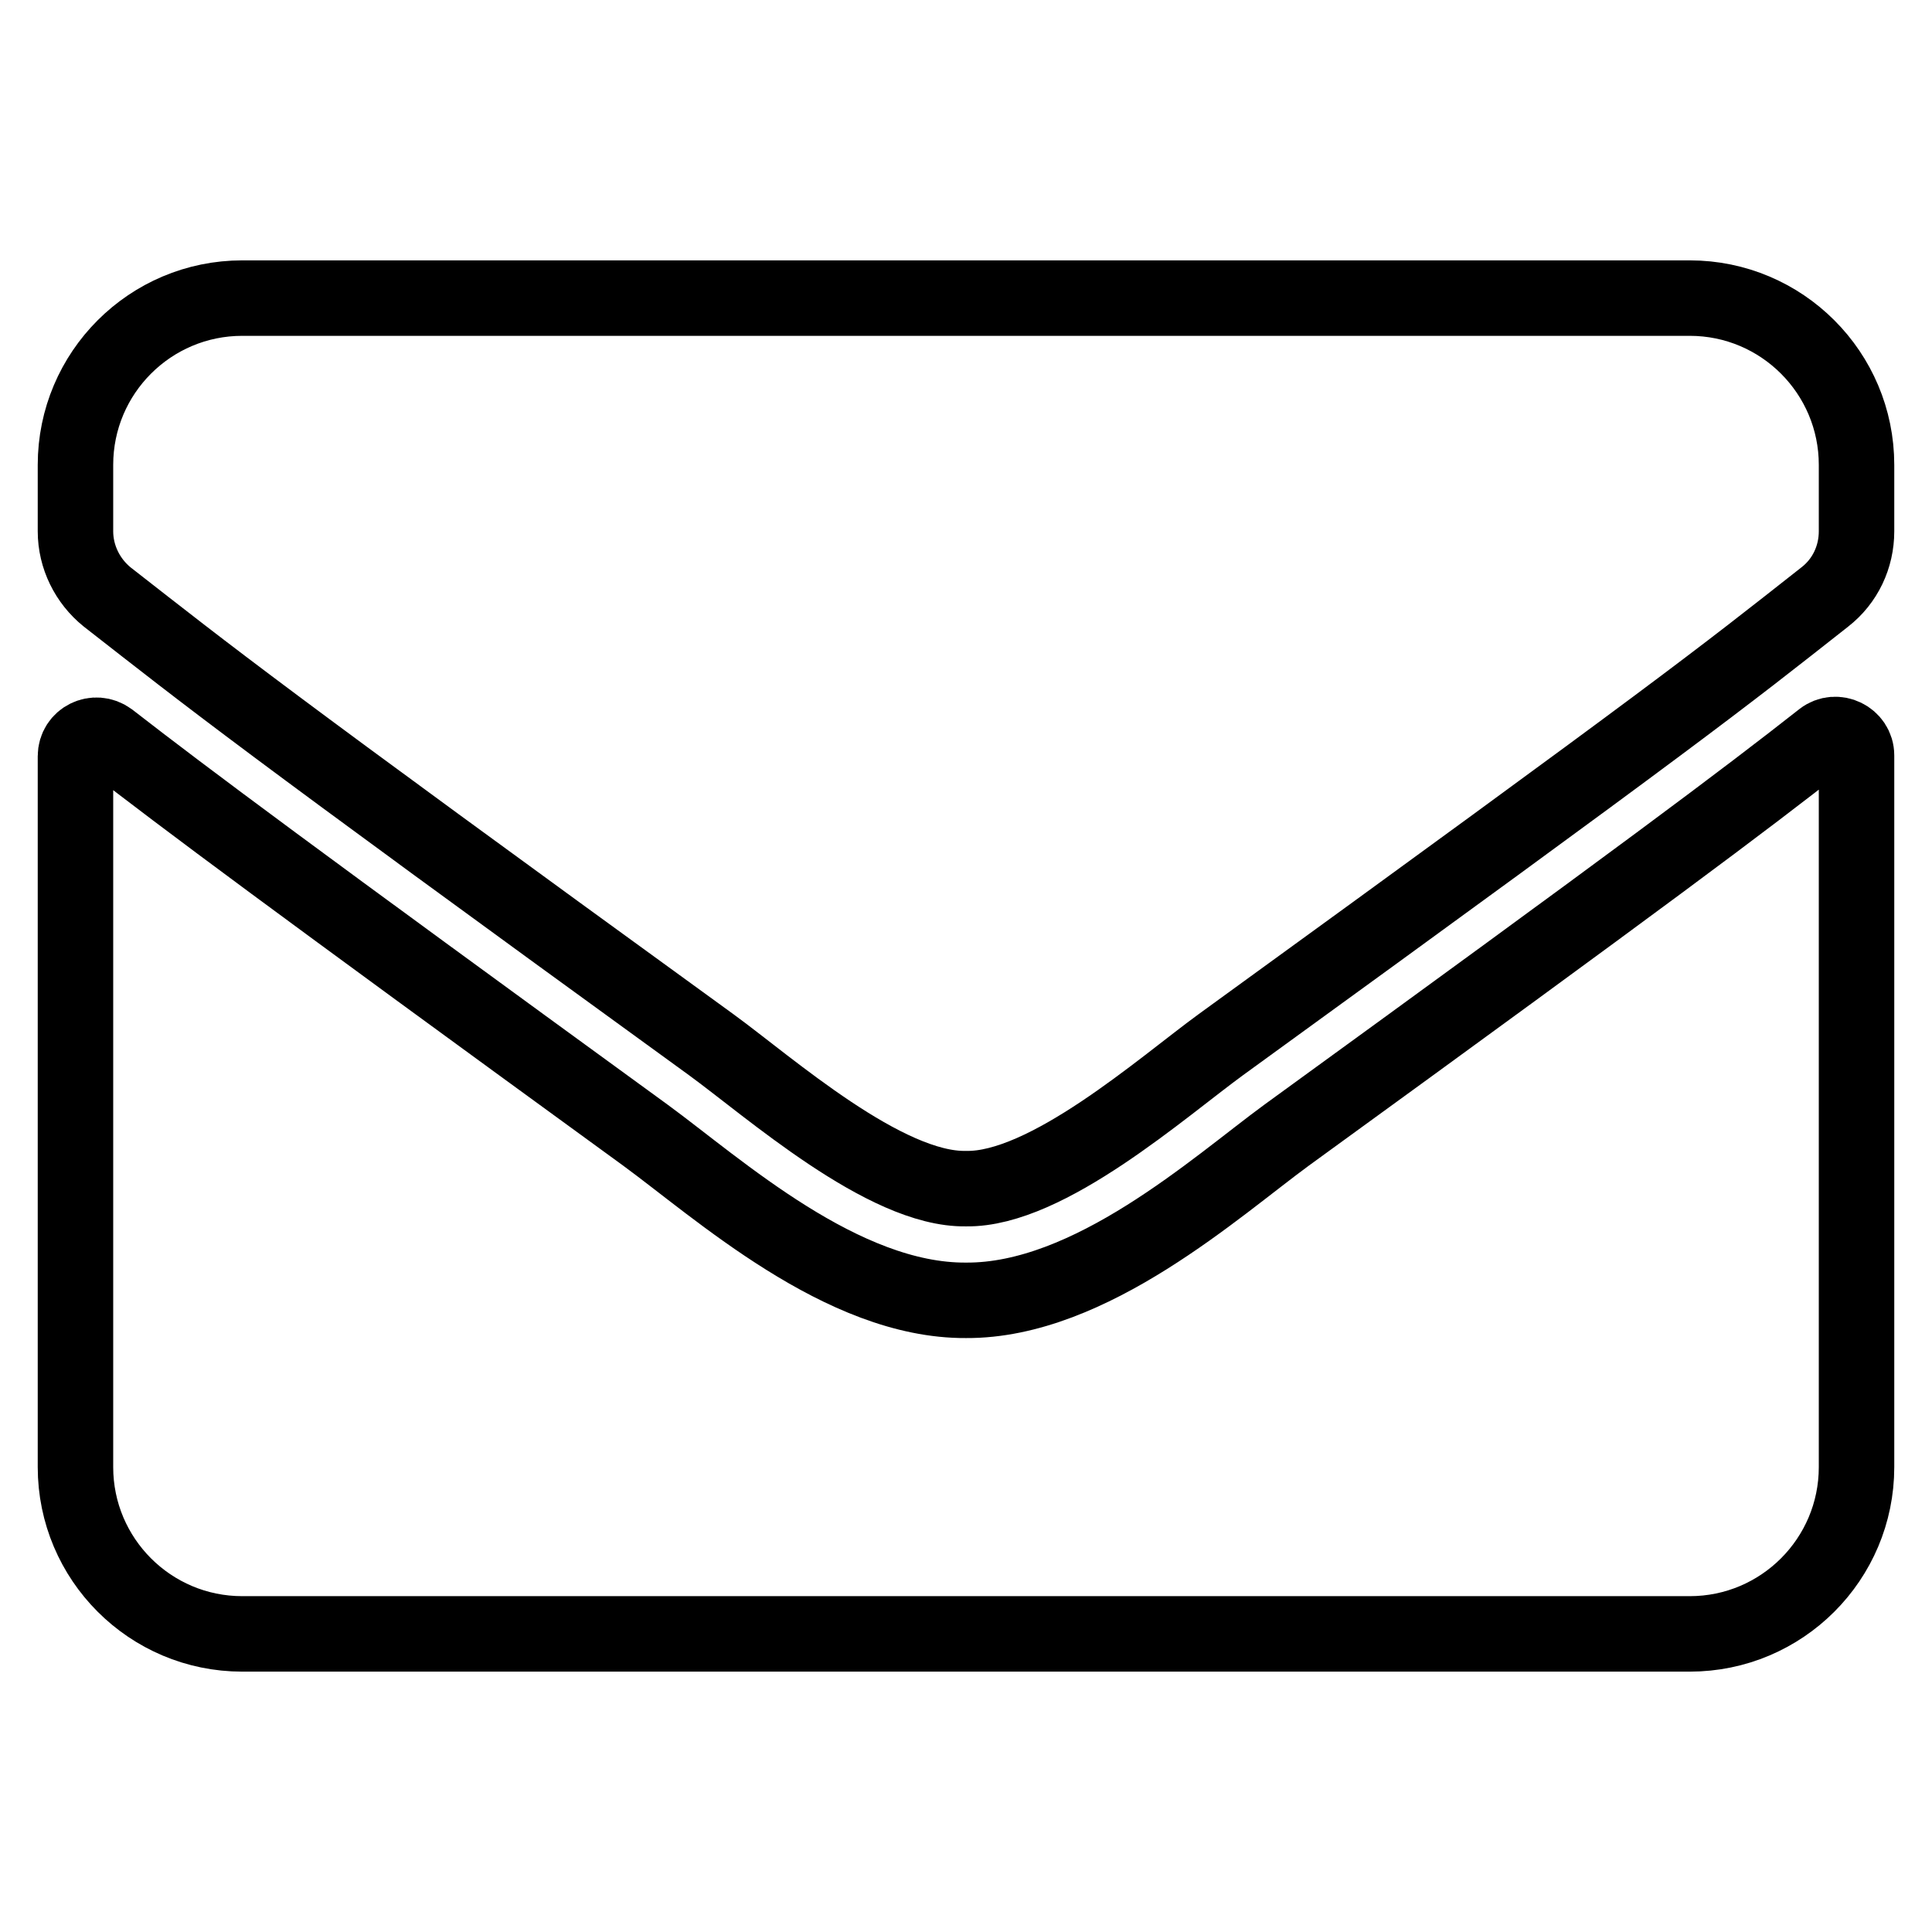 <?xml version="1.0" encoding="utf-8"?>
<!-- Svg Vector Icons : http://www.onlinewebfonts.com/icon -->
<!DOCTYPE svg PUBLIC "-//W3C//DTD SVG 1.1//EN" "http://www.w3.org/Graphics/SVG/1.1/DTD/svg11.dtd">
<svg version="1.1" xmlns="http://www.w3.org/2000/svg" xmlns:xlink="http://www.w3.org/1999/xlink" x="0px" y="0px" viewBox="0 0 256 256" enable-background="new 0 0 256 256" xml:space="preserve">
<g> <path stroke-width="10" fill-opacity="0" stroke="#000000"  d="M241.5,97.9c1.8-1.4,4.5-0.1,4.5,2.2v94.3c0,12.2-9.9,22.1-22.1,22.1H32.1c-12.2,0-22.1-9.9-22.1-22.1 v-94.2c0-2.3,2.6-3.6,4.5-2.2c10.3,8,24,18.2,71,52.4c9.7,7.1,26.1,22,42.5,21.9c16.5,0.1,33.2-15.1,42.5-21.9 C217.6,116.2,231.2,106,241.5,97.9z M128,157.5c10.7,0.2,26.1-13.5,33.8-19.1C223,94,227.7,90.2,241.8,79.1 c2.7-2.1,4.2-5.3,4.2-8.7v-8.8c0-12.2-9.9-22.1-22.1-22.1H32.1C19.9,39.5,10,49.4,10,61.6v8.8c0,3.4,1.6,6.6,4.2,8.7 C28.3,90.1,33,94,94.2,138.4C101.9,144,117.3,157.7,128,157.5z"/></g>
</svg>
